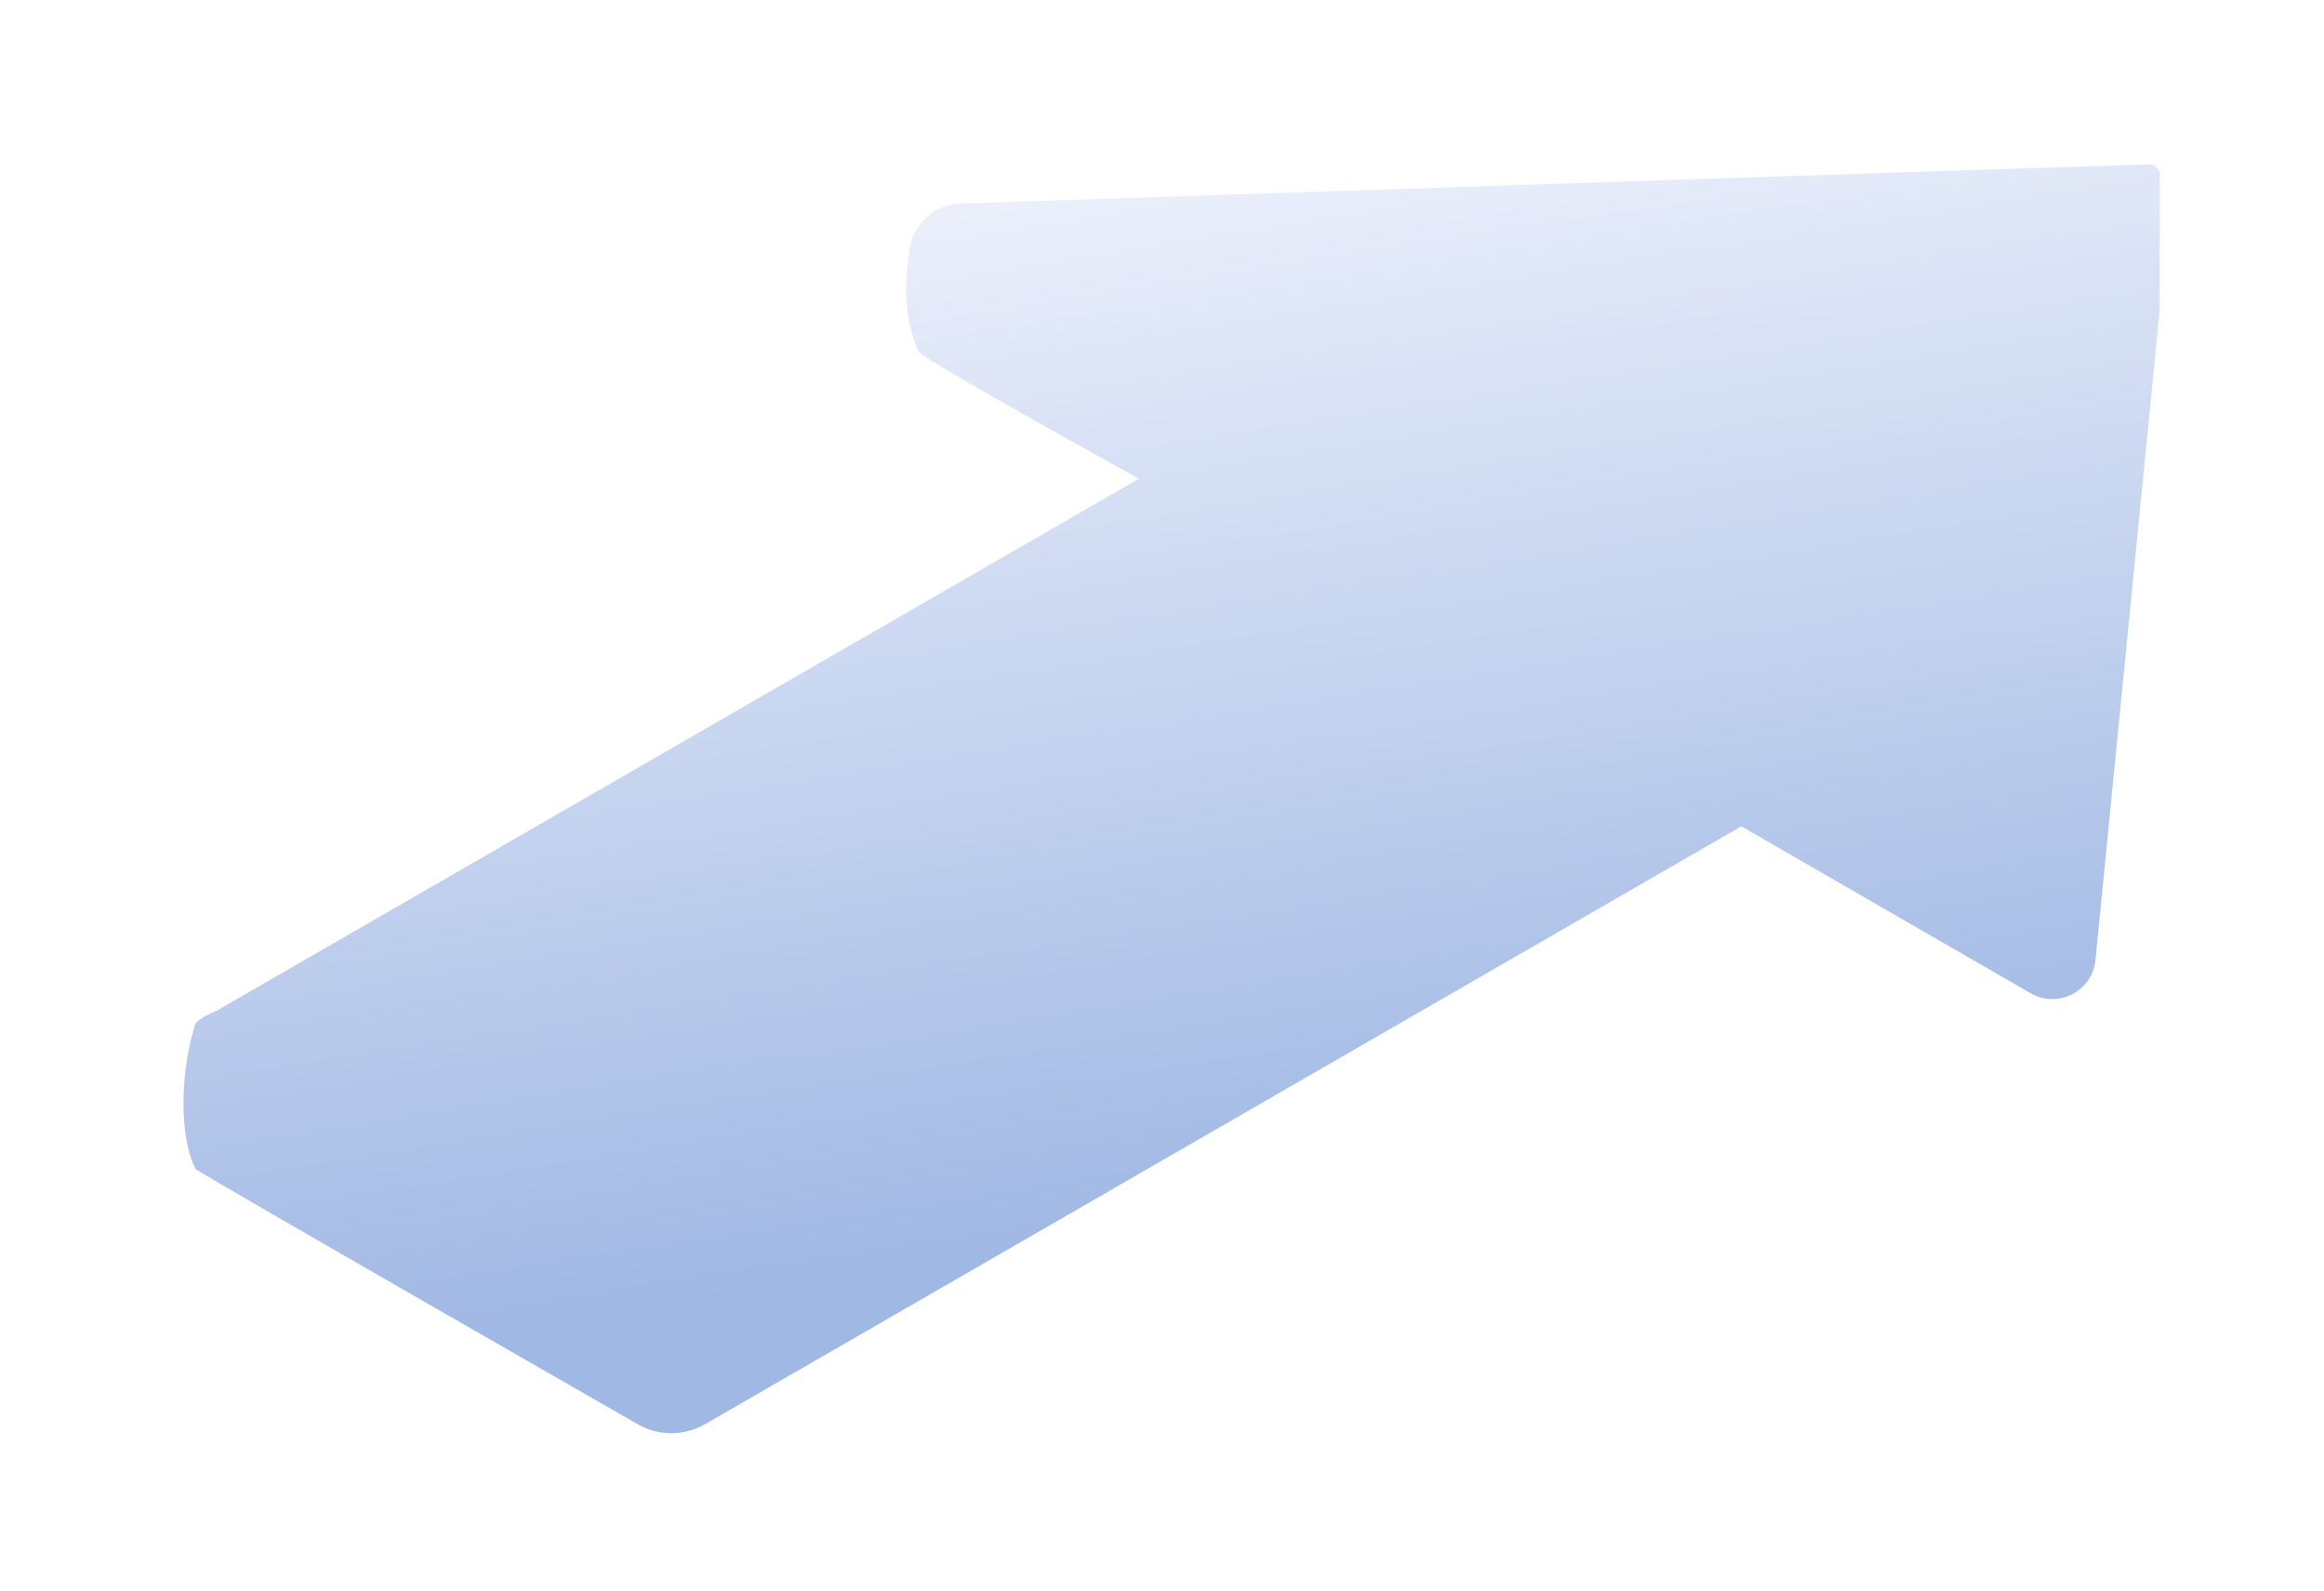 <?xml version="1.0" encoding="utf-8"?>
<svg xmlns="http://www.w3.org/2000/svg" fill="none" height="100%" overflow="visible" preserveAspectRatio="none" style="display: block;" viewBox="0 0 38 26" width="100%">
<g filter="url(#filter0_d_0_459)" id="Vector">
<path d="M35.317 1.177C35.317 1.077 35.236 0.996 35.139 1C33.175 1.058 15.699 1.64 15.699 1.64C15.283 1.655 14.935 1.964 14.874 2.376C14.777 3.039 14.8 3.536 15.009 4.052C15.132 4.218 18.624 6.137 18.624 6.137L3.551 14.83C3.416 14.884 3.296 14.95 3.2 15.034C2.949 15.782 2.918 16.888 3.2 17.424C3.296 17.509 10.426 21.593 10.426 21.593C10.765 21.79 11.186 21.79 11.529 21.593L28.473 11.821L33.203 14.549C33.65 14.807 34.213 14.518 34.263 14.006L35.313 3.389C35.313 2.43 35.313 2.033 35.313 1.185L35.317 1.177Z" fill="url(#paint0_linear_0_459)"/>
</g>
<defs>
<filter color-interpolation-filters="sRGB" filterUnits="userSpaceOnUse" height="25.802" id="filter0_d_0_459" width="37.378" x="0.469" y="0.156">
<feFlood flood-opacity="0" result="BackgroundImageFix"/>
<feColorMatrix in="SourceAlpha" result="hardAlpha" type="matrix" values="0 0 0 0 0 0 0 0 0 0 0 0 0 0 0 0 0 0 127 0"/>
<feOffset dy="1.687"/>
<feGaussianBlur stdDeviation="1.265"/>
<feComposite in2="hardAlpha" operator="out"/>
<feColorMatrix type="matrix" values="0 0 0 0 0.231 0 0 0 0 0.412 0 0 0 0 0.745 0 0 0 0.3 0"/>
<feBlend in2="BackgroundImageFix" mode="normal" result="effect1_dropShadow_0_459"/>
<feBlend in="SourceGraphic" in2="effect1_dropShadow_0_459" mode="normal" result="shape"/>
</filter>
<linearGradient gradientUnits="userSpaceOnUse" id="paint0_linear_0_459" x1="24.065" x2="20.901" y1="17.652" y2="-2.483">
<stop stop-color="#A0B8E4"/>
<stop offset="1" stop-color="#F9FAFF"/>
</linearGradient>
</defs>
</svg>